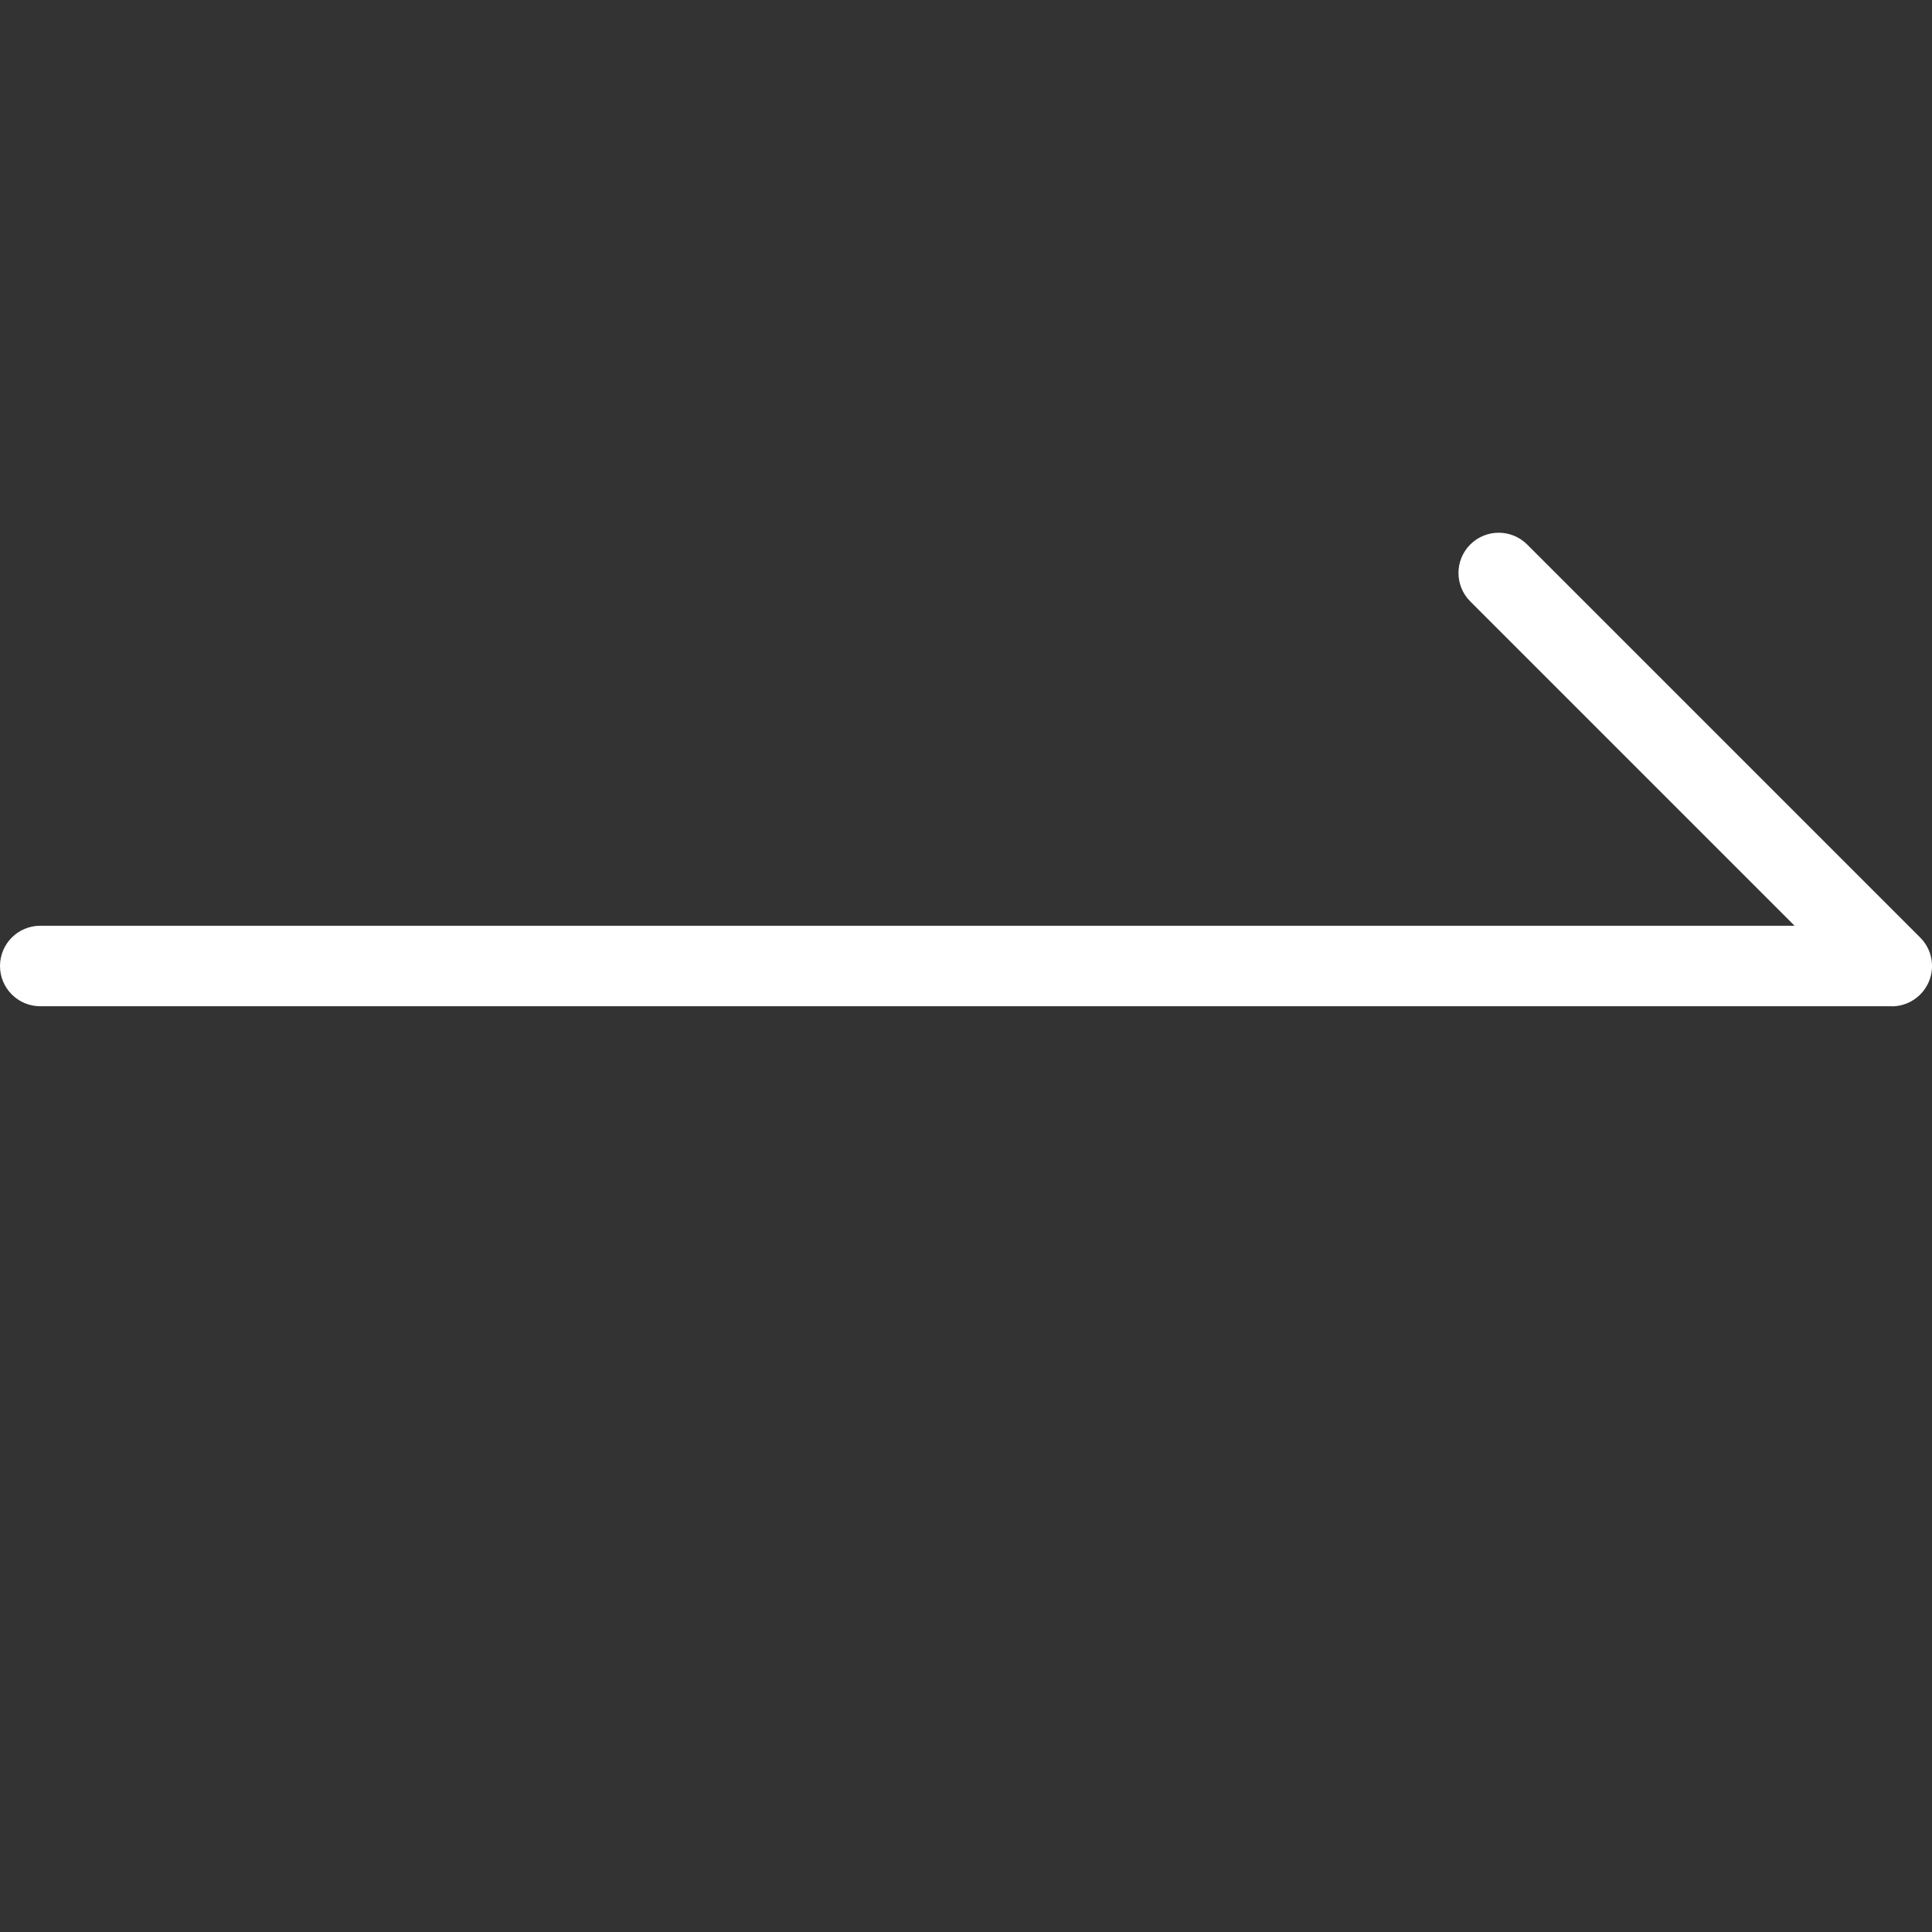 <?xml version="1.0" encoding="UTF-8"?>
<svg id="_레이어_1" data-name="레이어 1" xmlns="http://www.w3.org/2000/svg" version="1.1" viewBox="0 0 24 24">
  <rect x="0" y="0" width="24" height="24" fill="#333333" stroke="none"/>
  <defs>
    <style>
      .cls-1 {
        fill: #fff;
        stroke-width: 0px;
      }
    </style>
  </defs>
  <path class="cls-1" d="M23.5,12.5H.5c-.276,0-.5-.224-.5-.5s.224-.5.5-.5h21.793l-4.029-4.029c-.195-.195-.195-.512,0-.707s.512-.195.707,0l4.883,4.883c.143.143.186.358.108.545s-.26.309-.462.309Z"/>
</svg>